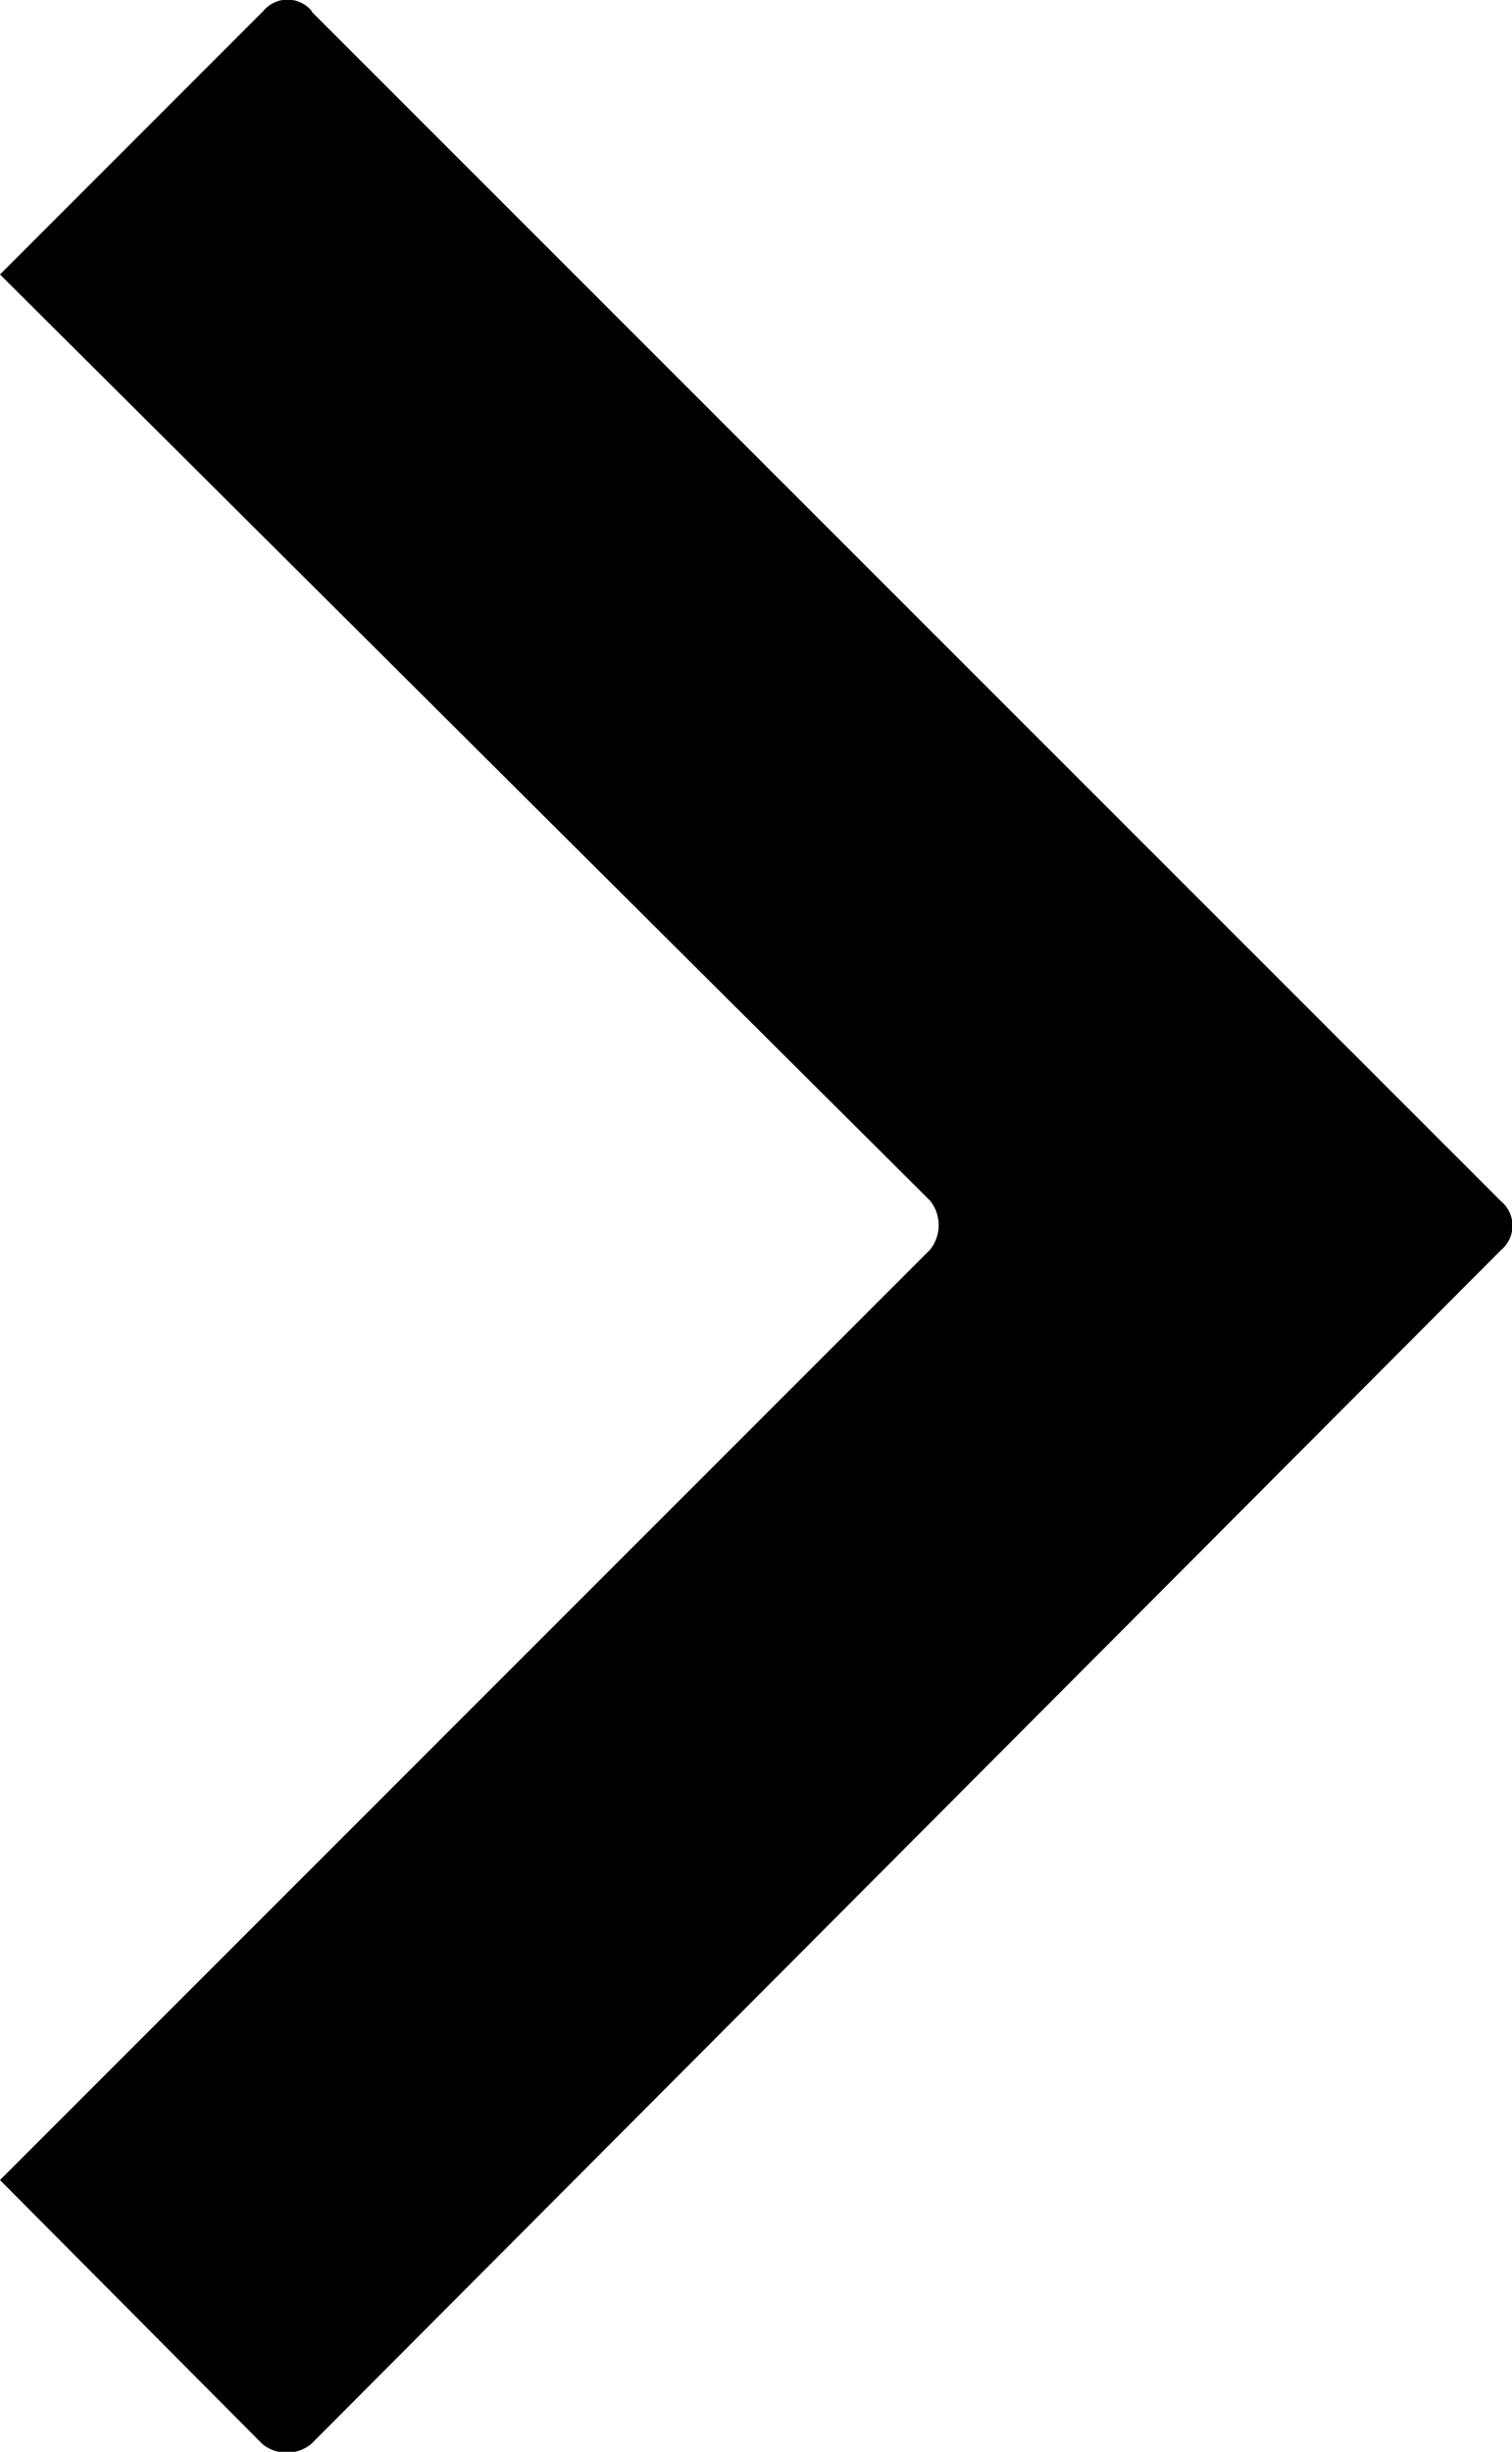 <svg xmlns="http://www.w3.org/2000/svg" width="6.19" height="10.032" viewBox="0 0 6.19 10.032"><path id="Path_11276" data-name="Path 11276" d="M1.274.046 6.145 4.915a.13.13.0 0 1 0 .2L1.274 10a.158.158.0 0 1-.2.0L0 8.92 3.808 5.113a.161.161.0 0 0 0-.2L0 1.123 1.077.046a.129.129.0 0 1 .2.0z" fill="#000" fill-rule="evenodd"/></svg>